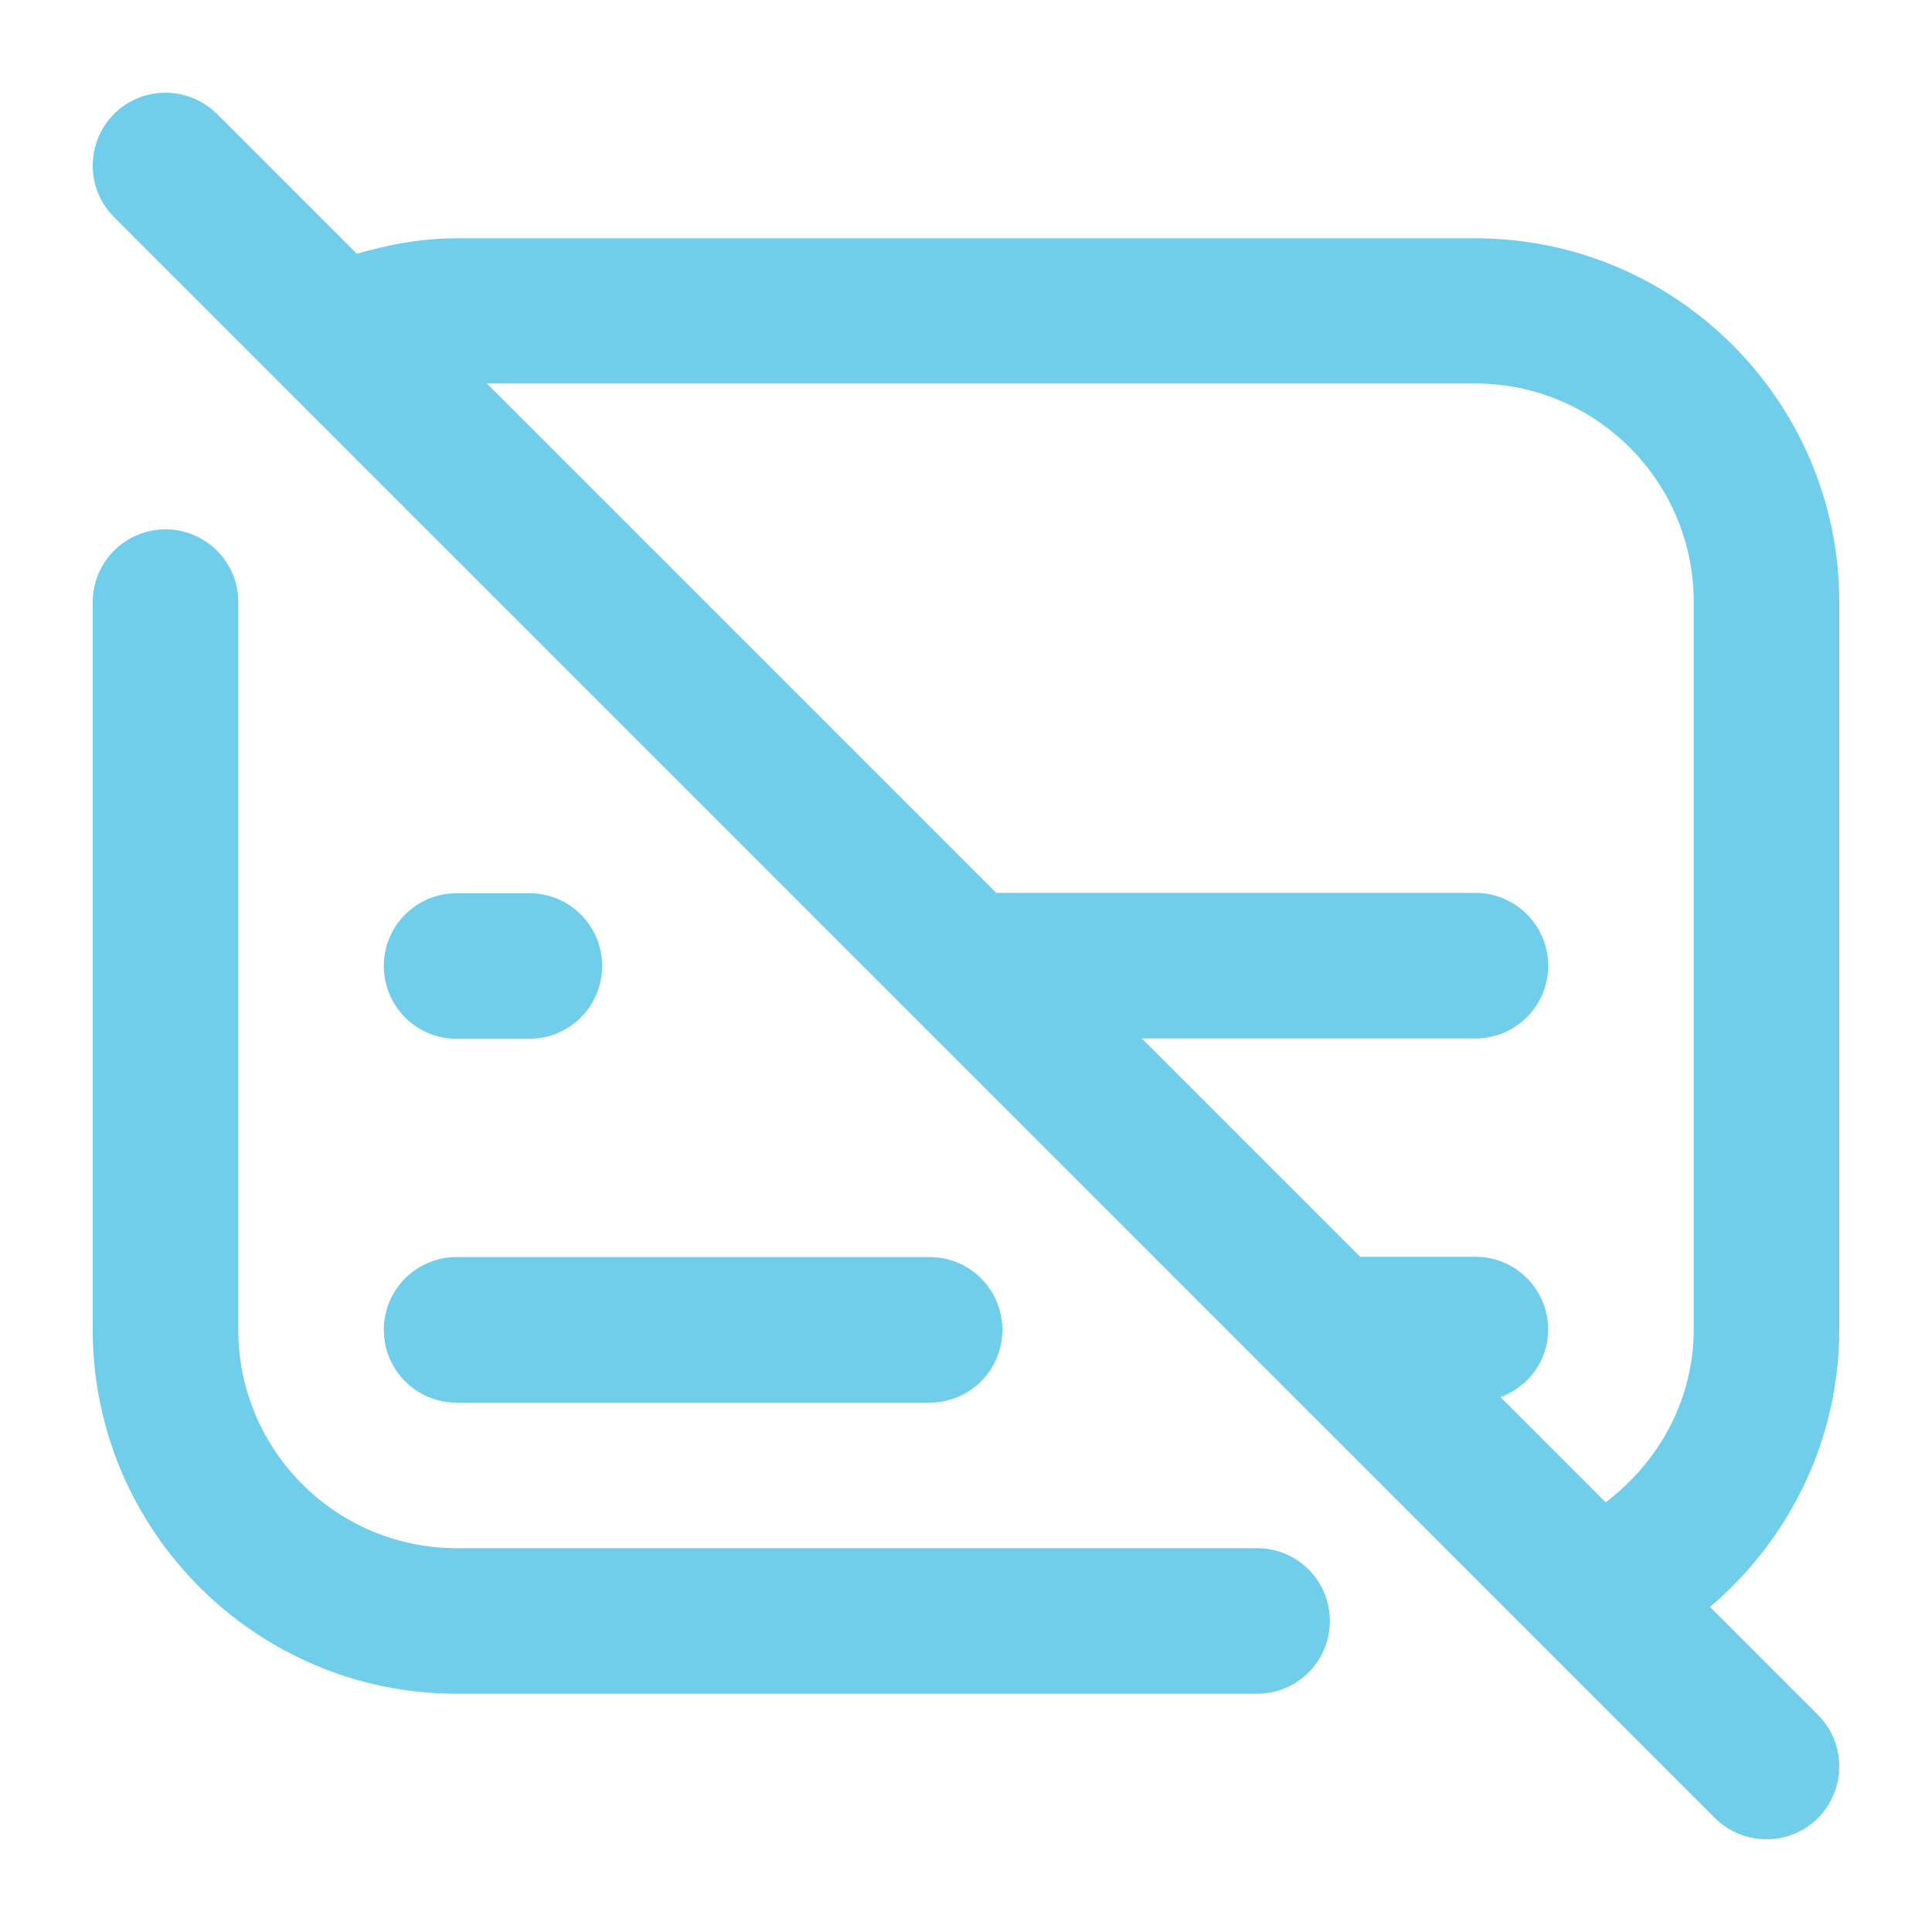 <?xml version="1.0" encoding="UTF-8"?>
<svg xmlns="http://www.w3.org/2000/svg" baseProfile="tiny" version="1.2" viewBox="0 0 60 60">
  <!-- Generator: Adobe Illustrator 28.6.0, SVG Export Plug-In . SVG Version: 1.2.0 Build 709)  -->
  <g>
    <g id="Capa_1">
      <path d="M41.3,50.34c0,1.25-1.01,2.26-2.26,2.26H14.18c-6.23,0-11.3-5.07-11.3-11.3v-22.6c0-1.25,1.01-2.26,2.26-2.26s2.26,1.01,2.26,2.26v22.6c0,3.74,3.04,6.78,6.78,6.78h24.86c1.25,0,2.26,1.01,2.26,2.26ZM53.1,49.9l3.36,3.36c.88.88.88,2.31,0,3.2-.44.44-1.02.66-1.6.66s-1.16-.22-1.6-.66L3.54,6.74c-.88-.88-.88-2.31,0-3.2.88-.88,2.31-.88,3.2,0l4.34,4.34c1.01-.29,2.04-.48,3.1-.48h31.64c6.23,0,11.3,5.07,11.3,11.3v22.6c0,3.36-1.51,6.48-4.02,8.61ZM49.86,46.66c1.68-1.27,2.74-3.22,2.74-5.37v-22.6c0-3.74-3.04-6.78-6.78-6.78H15.12l15.82,15.82h14.88c1.25,0,2.26,1.01,2.26,2.26s-1.01,2.26-2.26,2.26h-10.36l6.78,6.78h3.58c1.25,0,2.26,1.01,2.26,2.26,0,.97-.62,1.78-1.48,2.1l3.26,3.26ZM14.18,32.26h2.26c1.25,0,2.26-1.01,2.26-2.26s-1.01-2.26-2.26-2.26h-2.26c-1.25,0-2.26,1.01-2.26,2.26s1.01,2.26,2.26,2.26ZM14.18,43.56h14.69c1.25,0,2.26-1.01,2.26-2.26s-1.01-2.26-2.26-2.26h-14.69c-1.25,0-2.26,1.01-2.26,2.26s1.01,2.26,2.26,2.26Z" fill="#70ceea"/>
    </g>
  </g>
</svg>